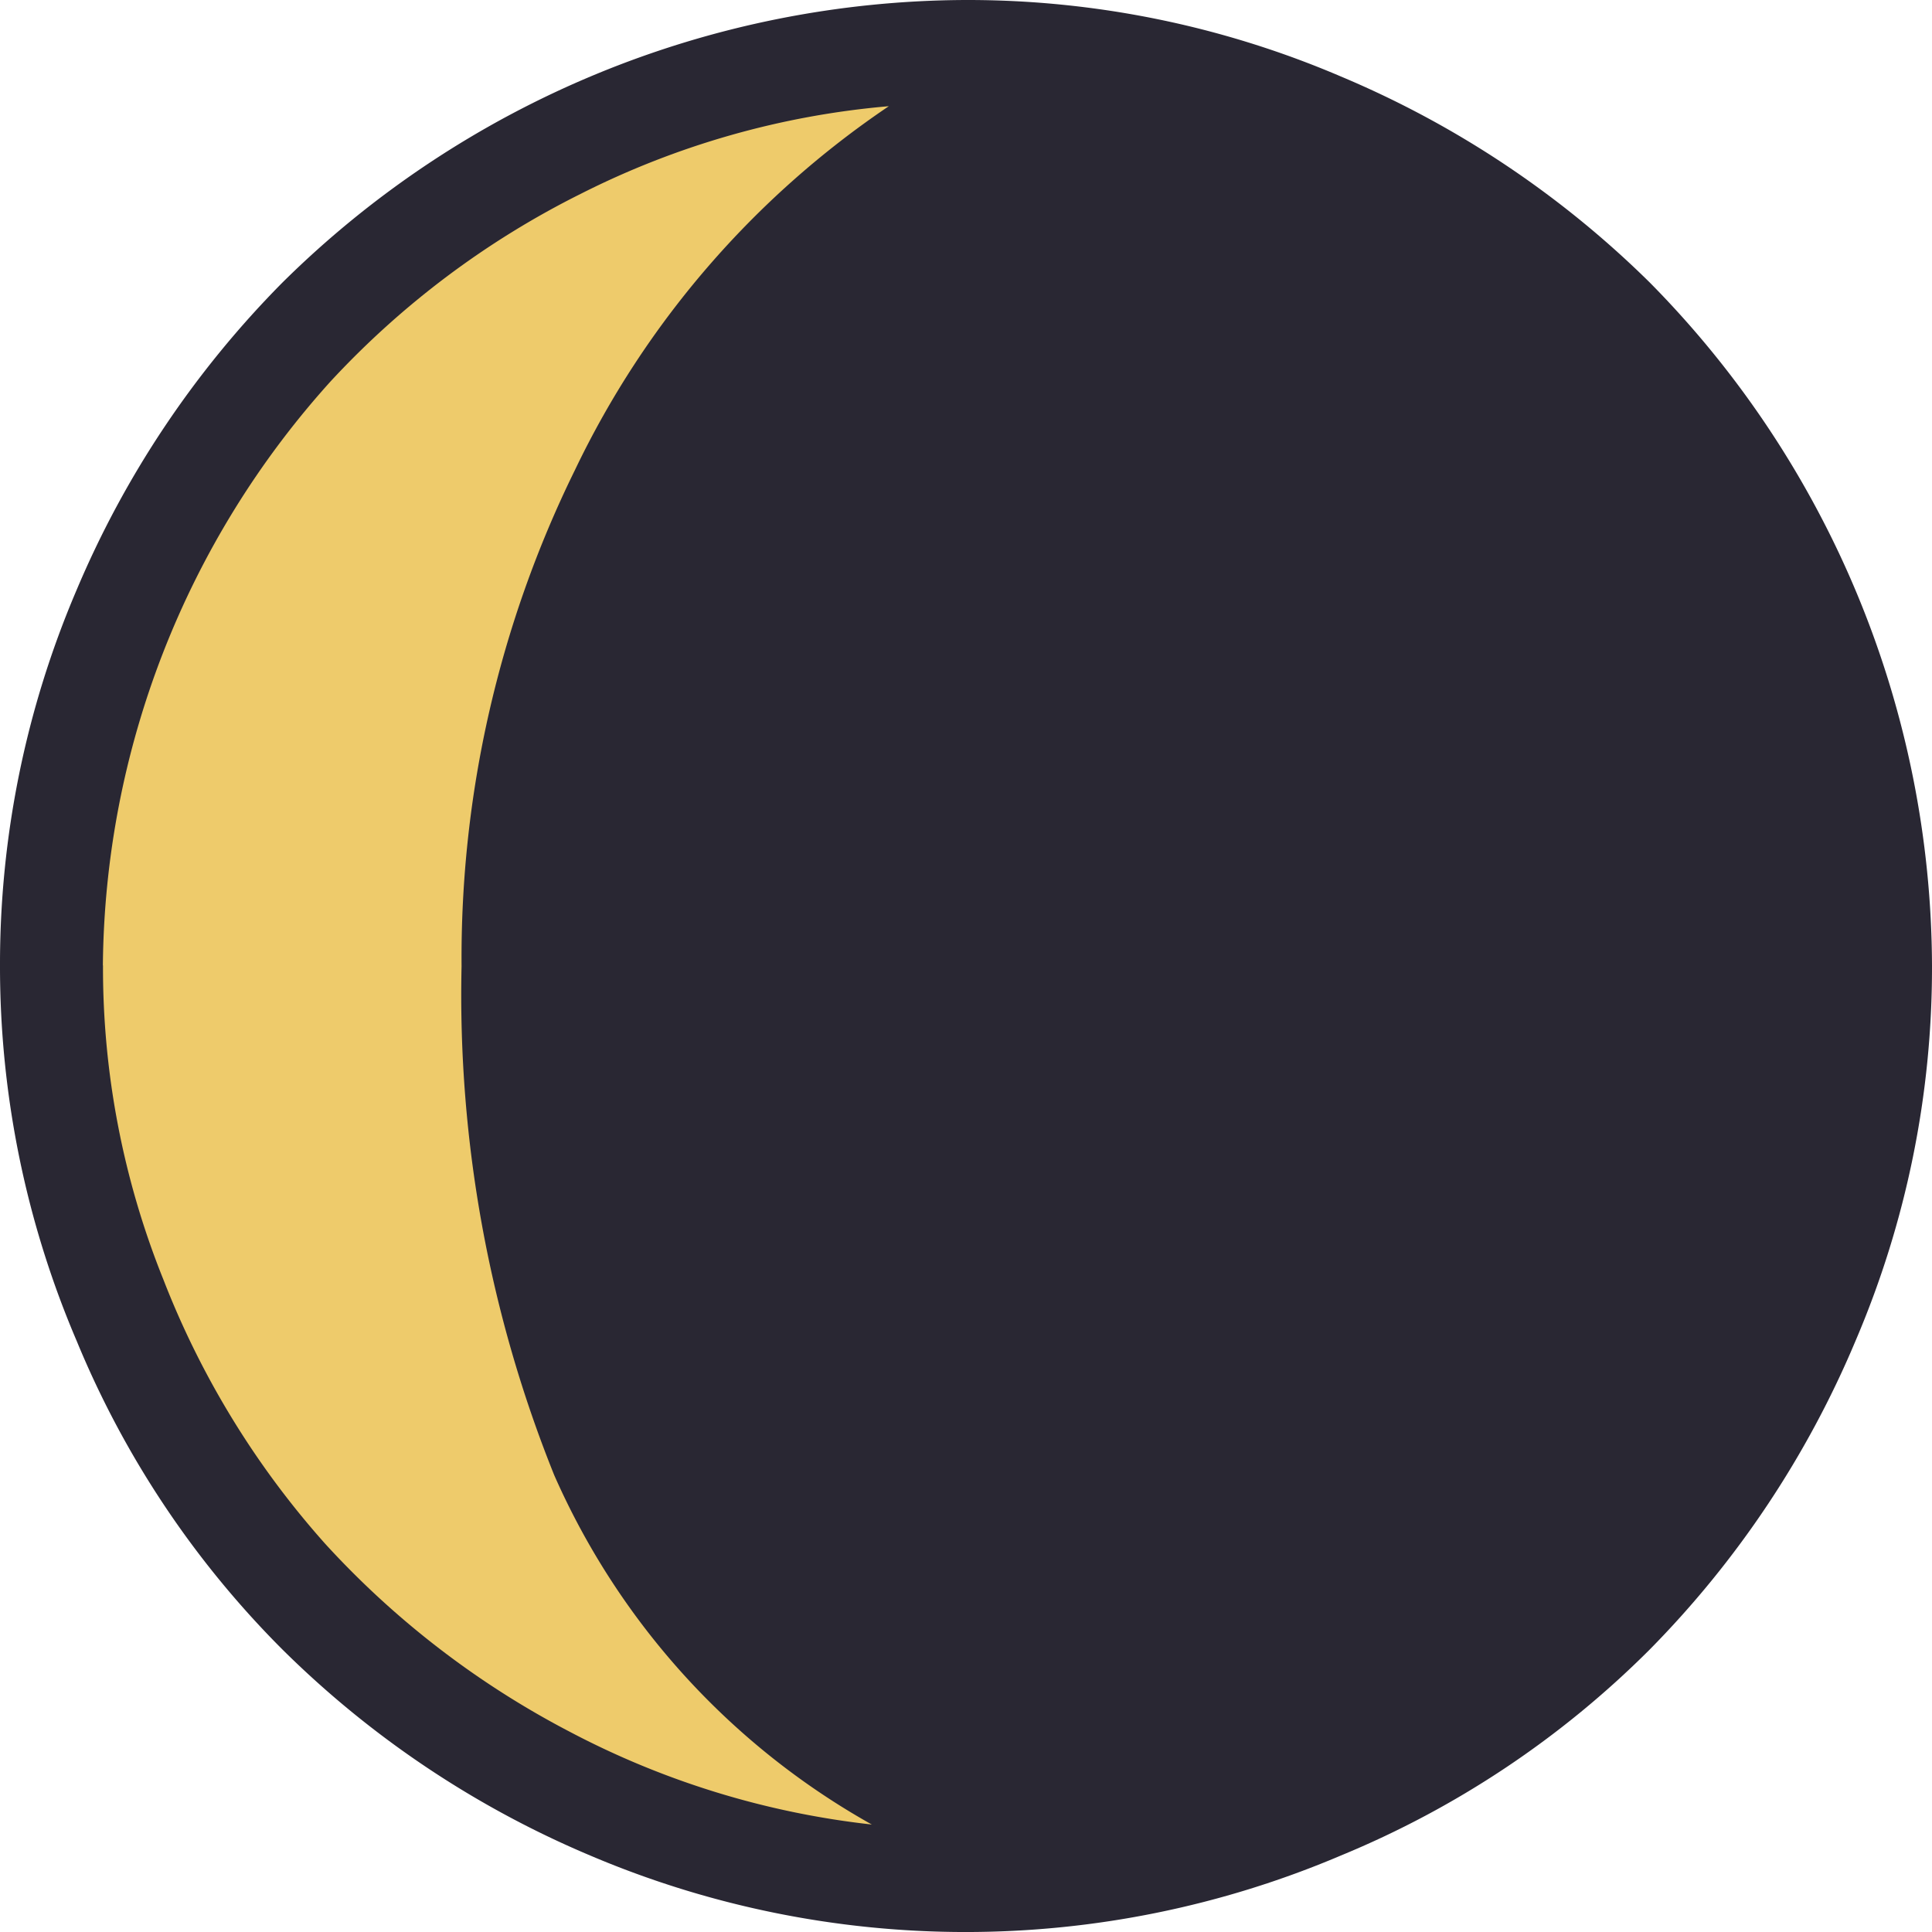 <svg xmlns="http://www.w3.org/2000/svg" width="32" height="32" viewBox="0 0 32 32">
  <g id="グループ_1435" data-name="グループ 1435" transform="translate(-6304 -6133)">
    <circle id="楕円形_7" data-name="楕円形 7" cx="15" cy="15" r="15" transform="translate(6305 6134)" fill="#eecb6b"/>
    <path id="Icon_weather-moon-alt-waning-crescent-5" data-name="Icon weather-moon-alt-waning-crescent-5" d="M4.488,19.821a15.763,15.763,0,0,1,1.265-6.212,16.151,16.151,0,0,1,3.412-5.1A16.167,16.167,0,0,1,20.481,3.828a15.712,15.712,0,0,1,6.212,1.265,16.216,16.216,0,0,1,5.118,3.412,16.167,16.167,0,0,1,4.677,11.316,15.712,15.712,0,0,1-1.265,6.212,16.216,16.216,0,0,1-3.412,5.118,15.674,15.674,0,0,1-5.118,3.412,15.884,15.884,0,0,1-12.425,0,16.151,16.151,0,0,1-5.1-3.412,15.674,15.674,0,0,1-3.412-5.118A15.763,15.763,0,0,1,4.488,19.821Zm1.706,0a13.824,13.824,0,0,0,1,5.2A14.4,14.4,0,0,0,9.876,29.4a14.662,14.662,0,0,0,4.052,3.113,14.037,14.037,0,0,0,5,1.535,12.329,12.329,0,0,1-5.26-5.786,21.3,21.3,0,0,1-1.535-8.43,18.3,18.3,0,0,1,1.877-8.217,15.155,15.155,0,0,1,5.2-6.028,13.935,13.935,0,0,0-5.1,1.45,14.4,14.4,0,0,0-4.151,3.113,14.62,14.62,0,0,0-3.767,9.667Z" transform="translate(6299.512 6129.172)" fill="#292733"/>
  </g>
</svg>
